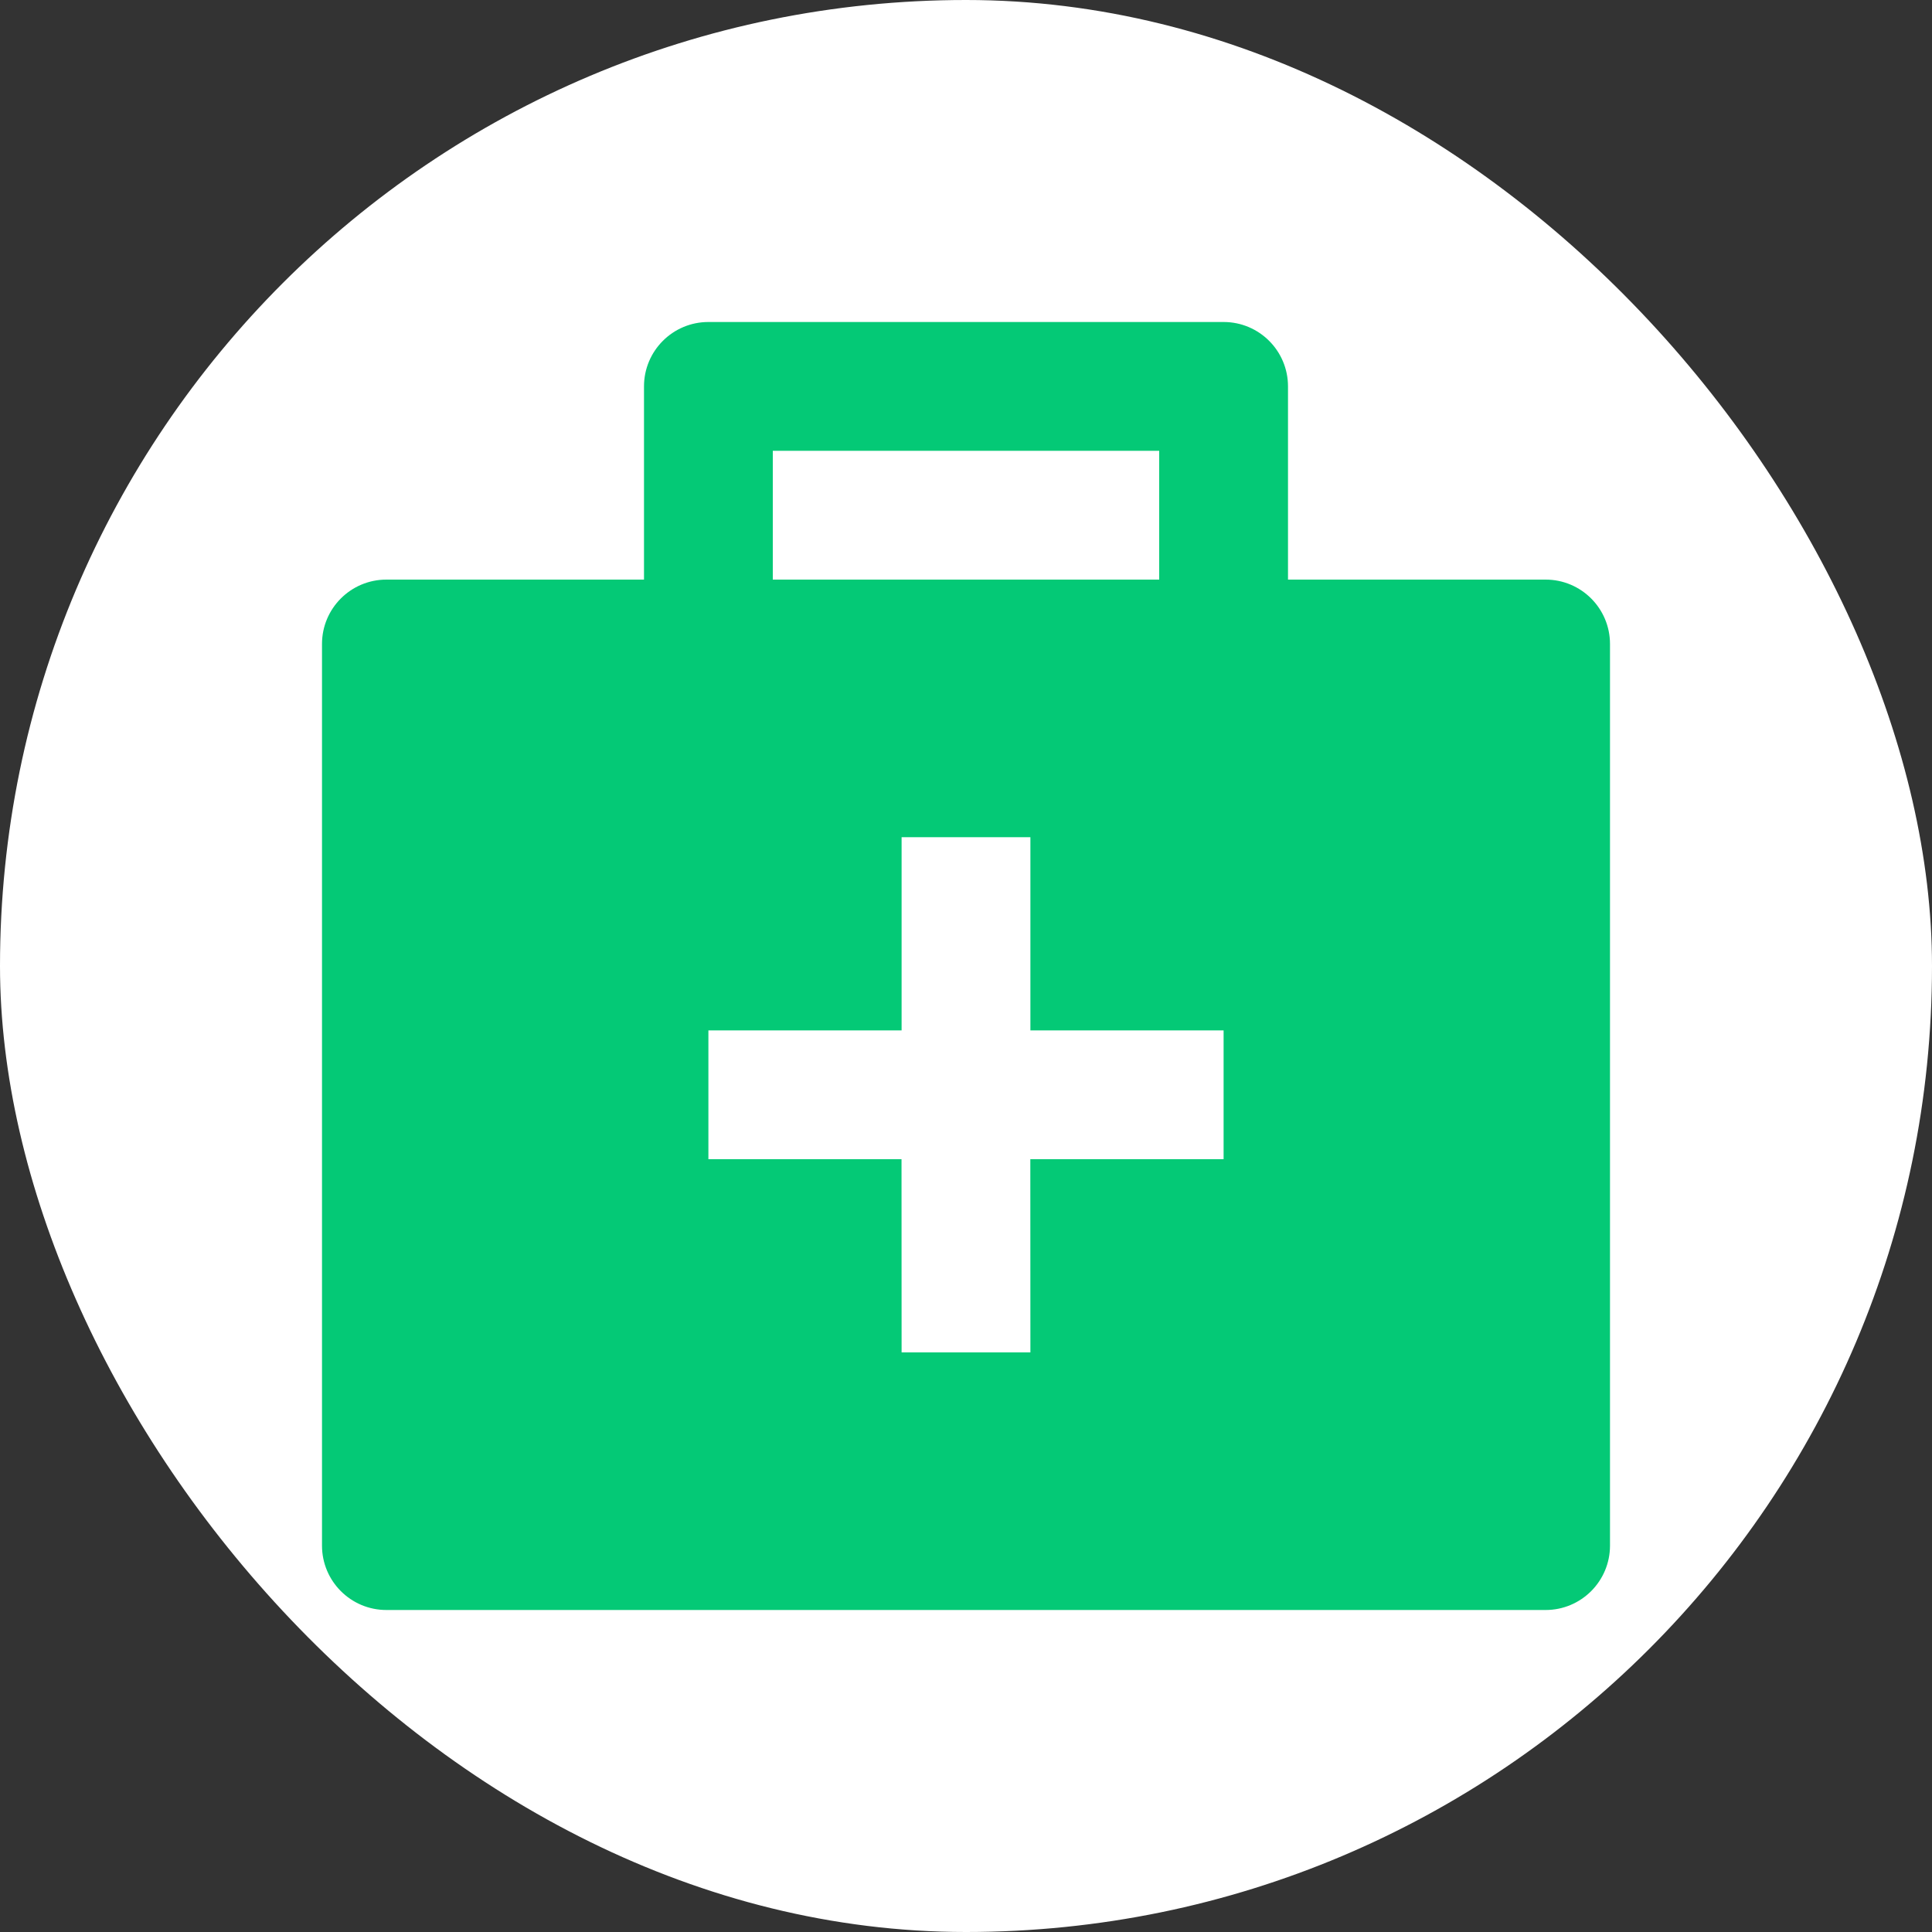<svg width="48" height="48" viewBox="0 0 48 48" fill="none" xmlns="http://www.w3.org/2000/svg">
<rect x="0" y="0" width="48" height="48" fill="#333333" stroke="none"/>
<rect width="48" height="48" rx="24" fill="white"/>
<path d="M30.4 8C31.284 8 32 8.716 32 9.6V14.4H38.4C39.284 14.4 40 15.116 40 16V38.4C40 39.284 39.284 40 38.4 40H9.6C8.716 40 8 39.284 8 38.4V16C8 15.116 8.716 14.4 9.6 14.4H16V9.6C16 8.716 16.716 8 17.6 8H30.4ZM25.6 20.8H22.4V25.6H17.6V28.8H22.398L22.4 33.6H25.6L25.598 28.8H30.4V25.6H25.6V20.8ZM28.8 11.2H19.2V14.4H28.8V11.2Z" fill="#04C976"/>
</svg>
